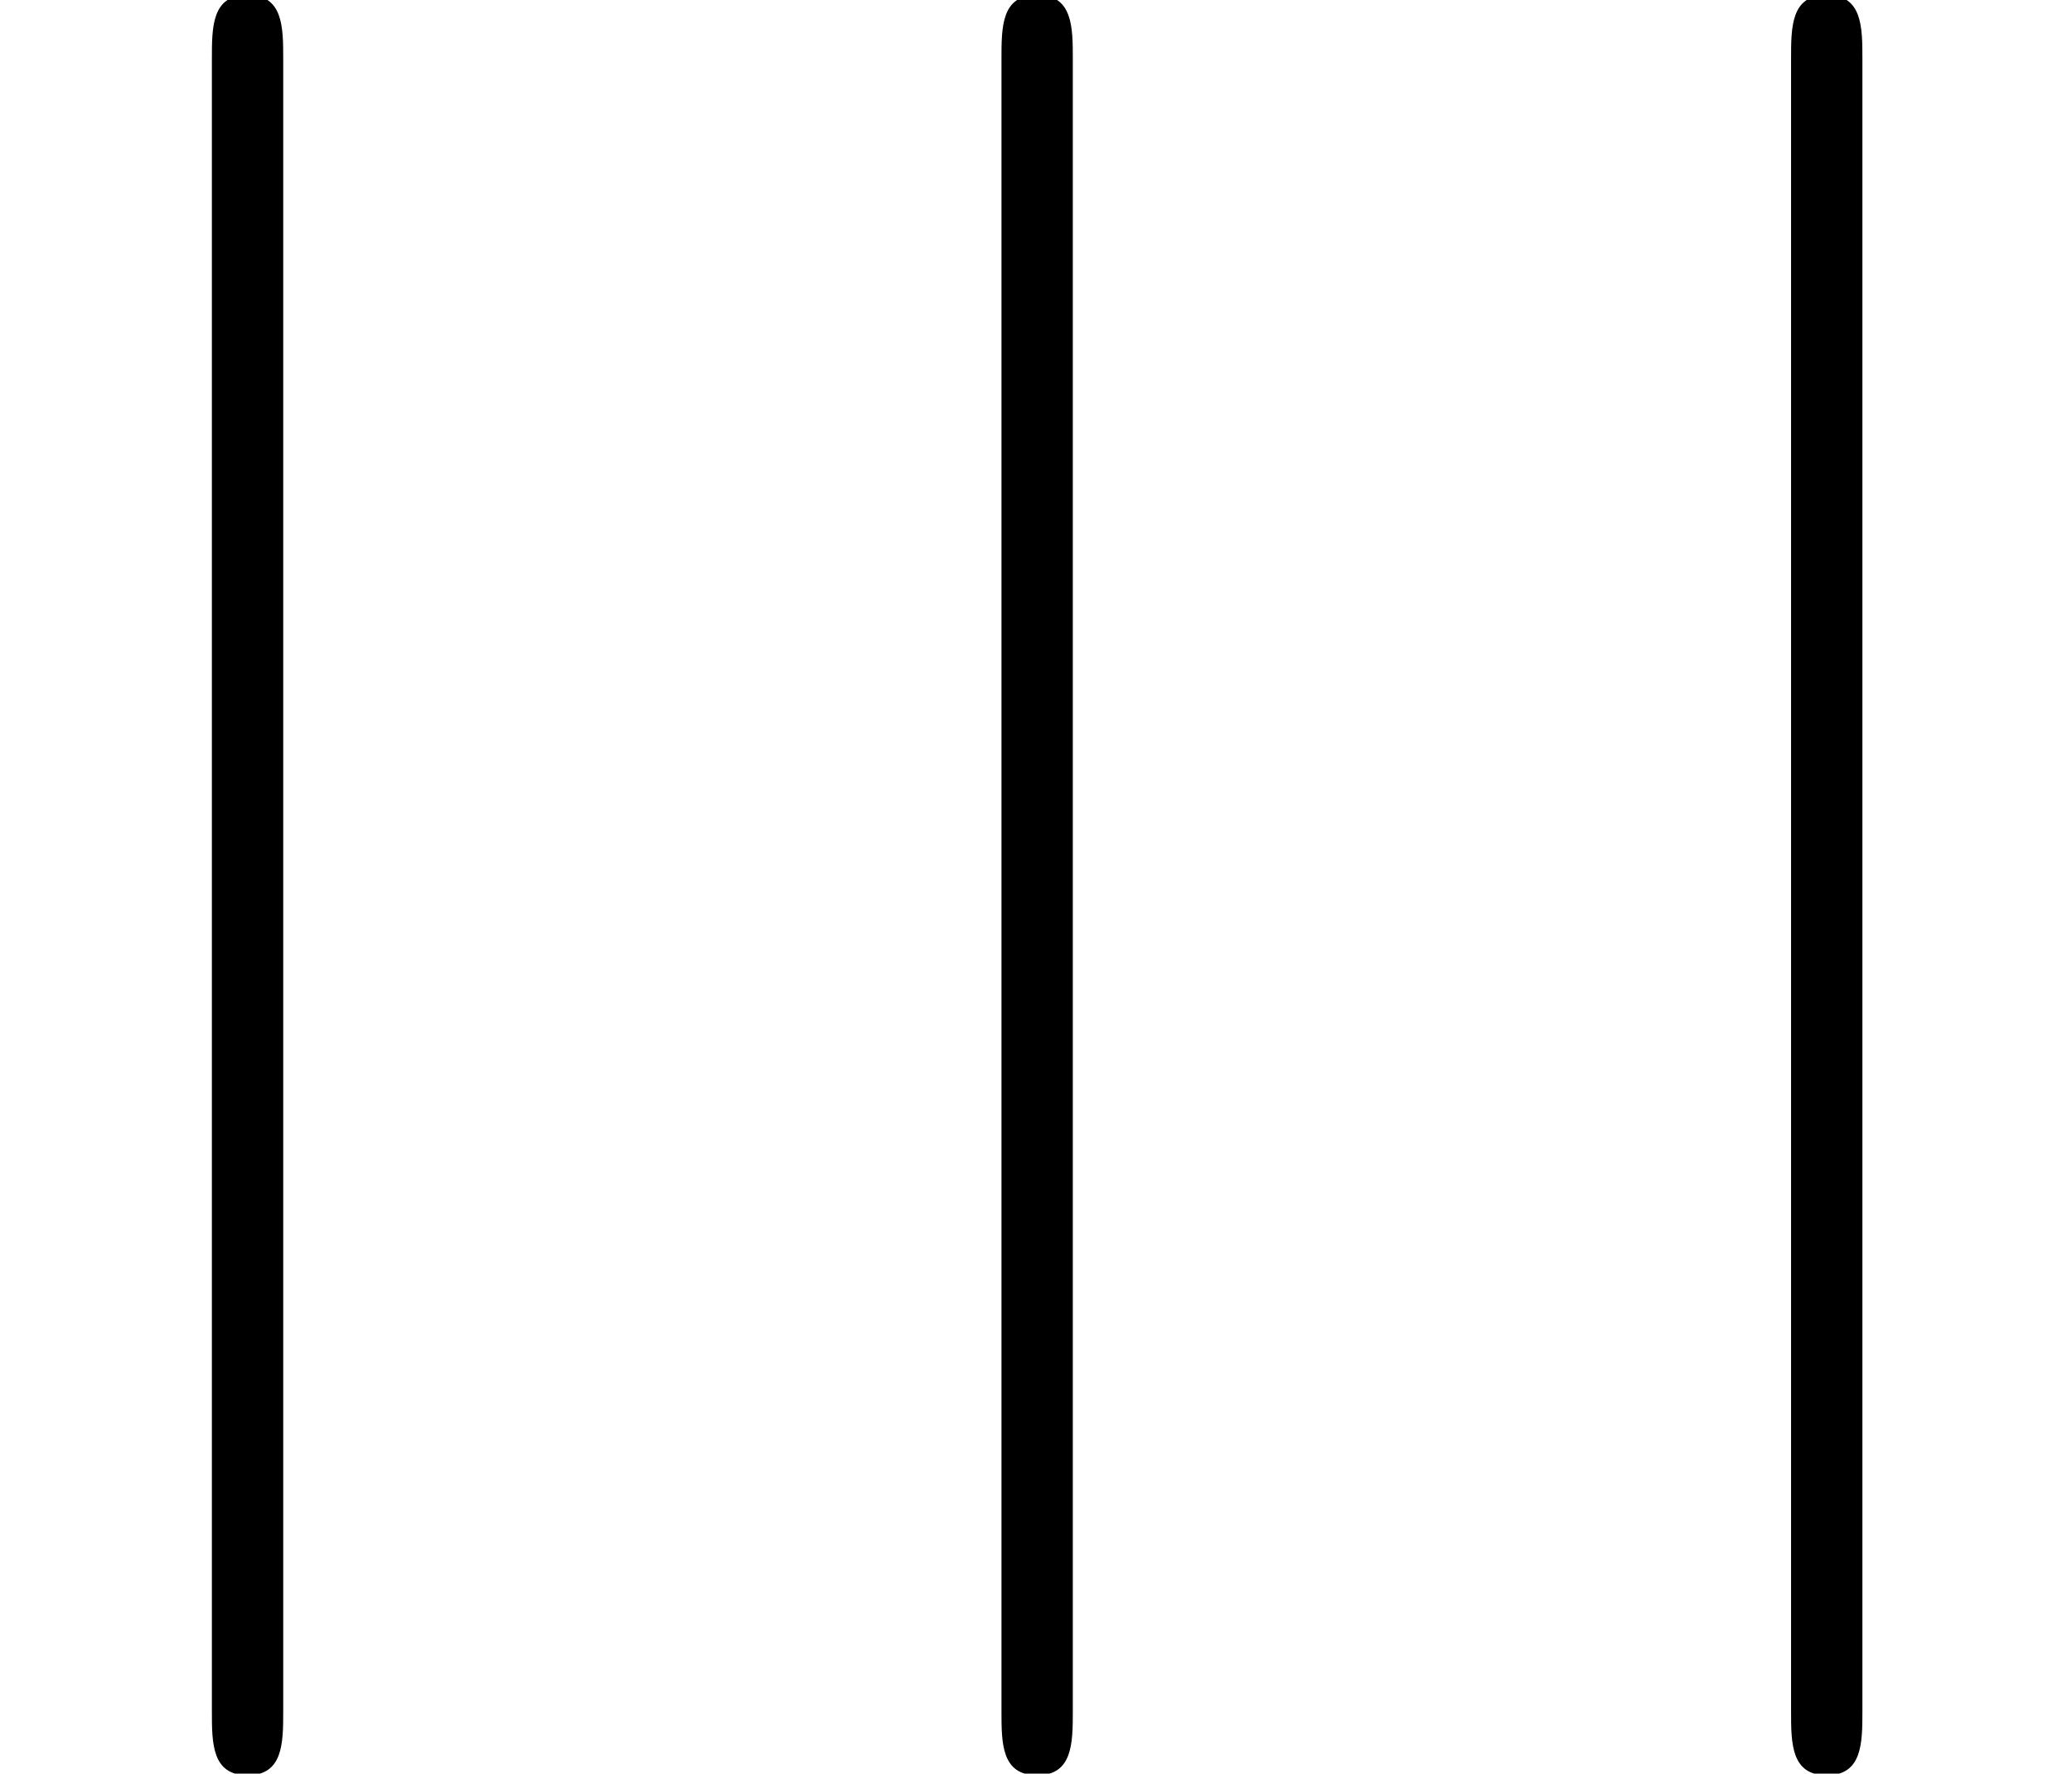 <?xml version='1.0' encoding='UTF-8'?>
<!-- This file was generated by dvisvgm 1.15.1 -->
<svg height='10.868pt' version='1.1' viewBox='226.762 74.14 12.693 10.868' width='12.693pt' xmlns='http://www.w3.org/2000/svg' xmlns:xlink='http://www.w3.org/1999/xlink'>
<defs>
<path d='M1.735 -7.789C1.735 -7.985 1.735 -8.182 1.516 -8.182S1.298 -7.985 1.298 -7.789V2.335C1.298 2.531 1.298 2.727 1.516 2.727S1.735 2.531 1.735 2.335V-7.789Z' id='g0-106'/>
</defs>
<g id='page1'>
<use x='226.762' xlink:href='#g0-106' y='82.291'/>
<use x='231.599' xlink:href='#g0-106' y='82.291'/>
<use x='236.436' xlink:href='#g0-106' y='82.291'/>
</g>
</svg>
<!--Rendered by QuickLaTeX.com-->